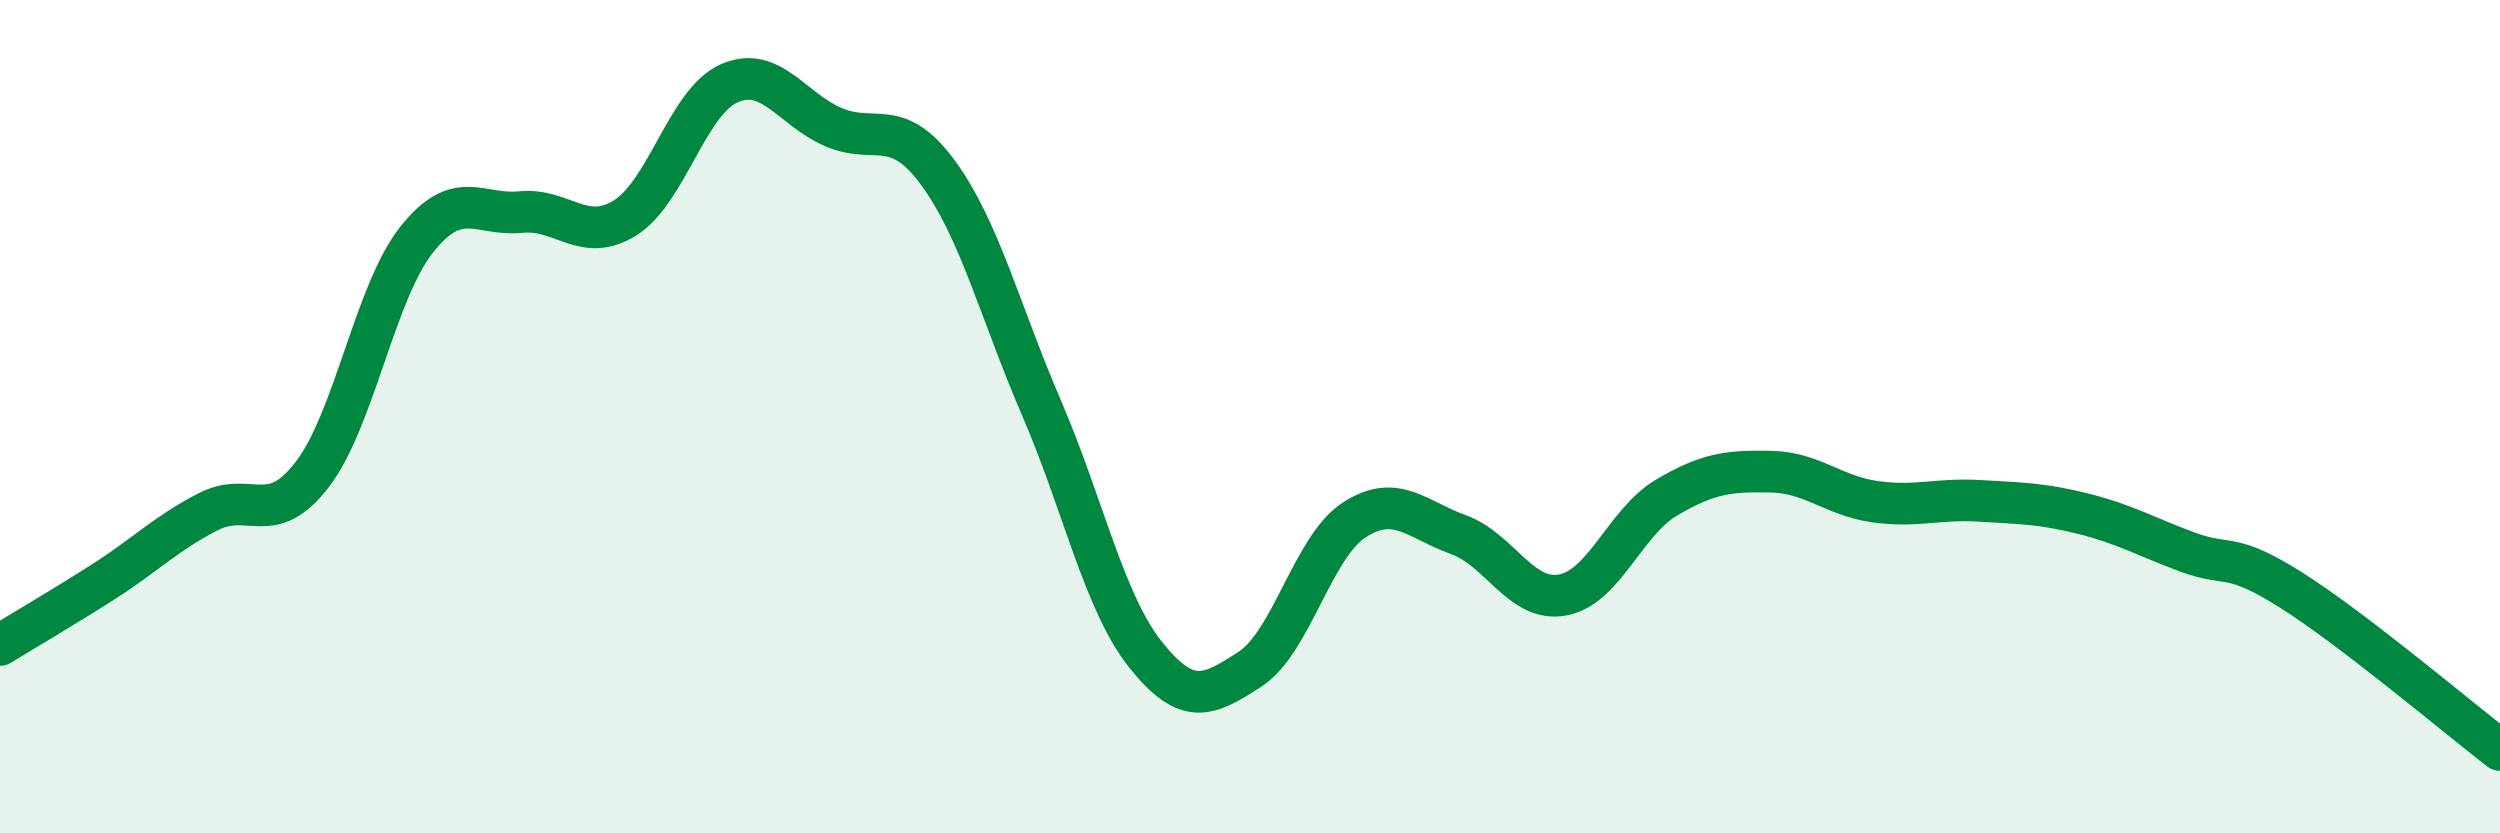 
    <svg width="60" height="20" viewBox="0 0 60 20" xmlns="http://www.w3.org/2000/svg">
      <path
        d="M 0,15.48 C 0.5,15.17 1.5,14.59 2.5,13.95 C 3.5,13.31 4,12.79 5,12.28 C 6,11.77 6.5,12.69 7.5,11.38 C 8.5,10.07 9,7.01 10,5.75 C 11,4.49 11.5,5.19 12.5,5.09 C 13.5,4.99 14,5.85 15,5.23 C 16,4.61 16.5,2.44 17.5,2 C 18.5,1.56 19,2.62 20,3.05 C 21,3.48 21.5,2.78 22.5,4.13 C 23.5,5.48 24,7.48 25,9.8 C 26,12.12 26.5,14.47 27.5,15.72 C 28.5,16.97 29,16.71 30,16.06 C 31,15.41 31.5,13.13 32.5,12.48 C 33.5,11.83 34,12.47 35,12.83 C 36,13.19 36.5,14.46 37.5,14.28 C 38.5,14.1 39,12.53 40,11.94 C 41,11.35 41.5,11.3 42.5,11.32 C 43.5,11.34 44,11.9 45,12.04 C 46,12.18 46.5,11.96 47.5,12.02 C 48.5,12.08 49,12.08 50,12.33 C 51,12.58 51.5,12.88 52.5,13.25 C 53.5,13.62 53.5,13.22 55,14.17 C 56.5,15.12 59,17.23 60,18L60 20L0 20Z"
        fill="#008740"
        opacity="0.1"
        stroke-linecap="round"
        stroke-linejoin="round"
      />
      <path
        d="M 0,15.48 C 0.5,15.17 1.5,14.59 2.5,13.95 C 3.5,13.31 4,12.79 5,12.28 C 6,11.77 6.5,12.69 7.5,11.38 C 8.5,10.07 9,7.01 10,5.75 C 11,4.49 11.5,5.19 12.5,5.09 C 13.5,4.99 14,5.85 15,5.23 C 16,4.61 16.5,2.44 17.5,2 C 18.5,1.56 19,2.62 20,3.05 C 21,3.48 21.5,2.78 22.5,4.13 C 23.5,5.48 24,7.48 25,9.8 C 26,12.12 26.5,14.47 27.5,15.72 C 28.5,16.97 29,16.71 30,16.06 C 31,15.41 31.5,13.13 32.5,12.48 C 33.5,11.83 34,12.47 35,12.83 C 36,13.19 36.5,14.46 37.5,14.28 C 38.5,14.1 39,12.53 40,11.94 C 41,11.35 41.5,11.3 42.5,11.32 C 43.5,11.34 44,11.9 45,12.04 C 46,12.18 46.5,11.96 47.5,12.02 C 48.5,12.08 49,12.08 50,12.33 C 51,12.58 51.5,12.88 52.5,13.25 C 53.5,13.62 53.5,13.22 55,14.17 C 56.5,15.12 59,17.23 60,18"
        stroke="#008740"
        stroke-width="1"
        fill="none"
        stroke-linecap="round"
        stroke-linejoin="round"
      />
    </svg>
  